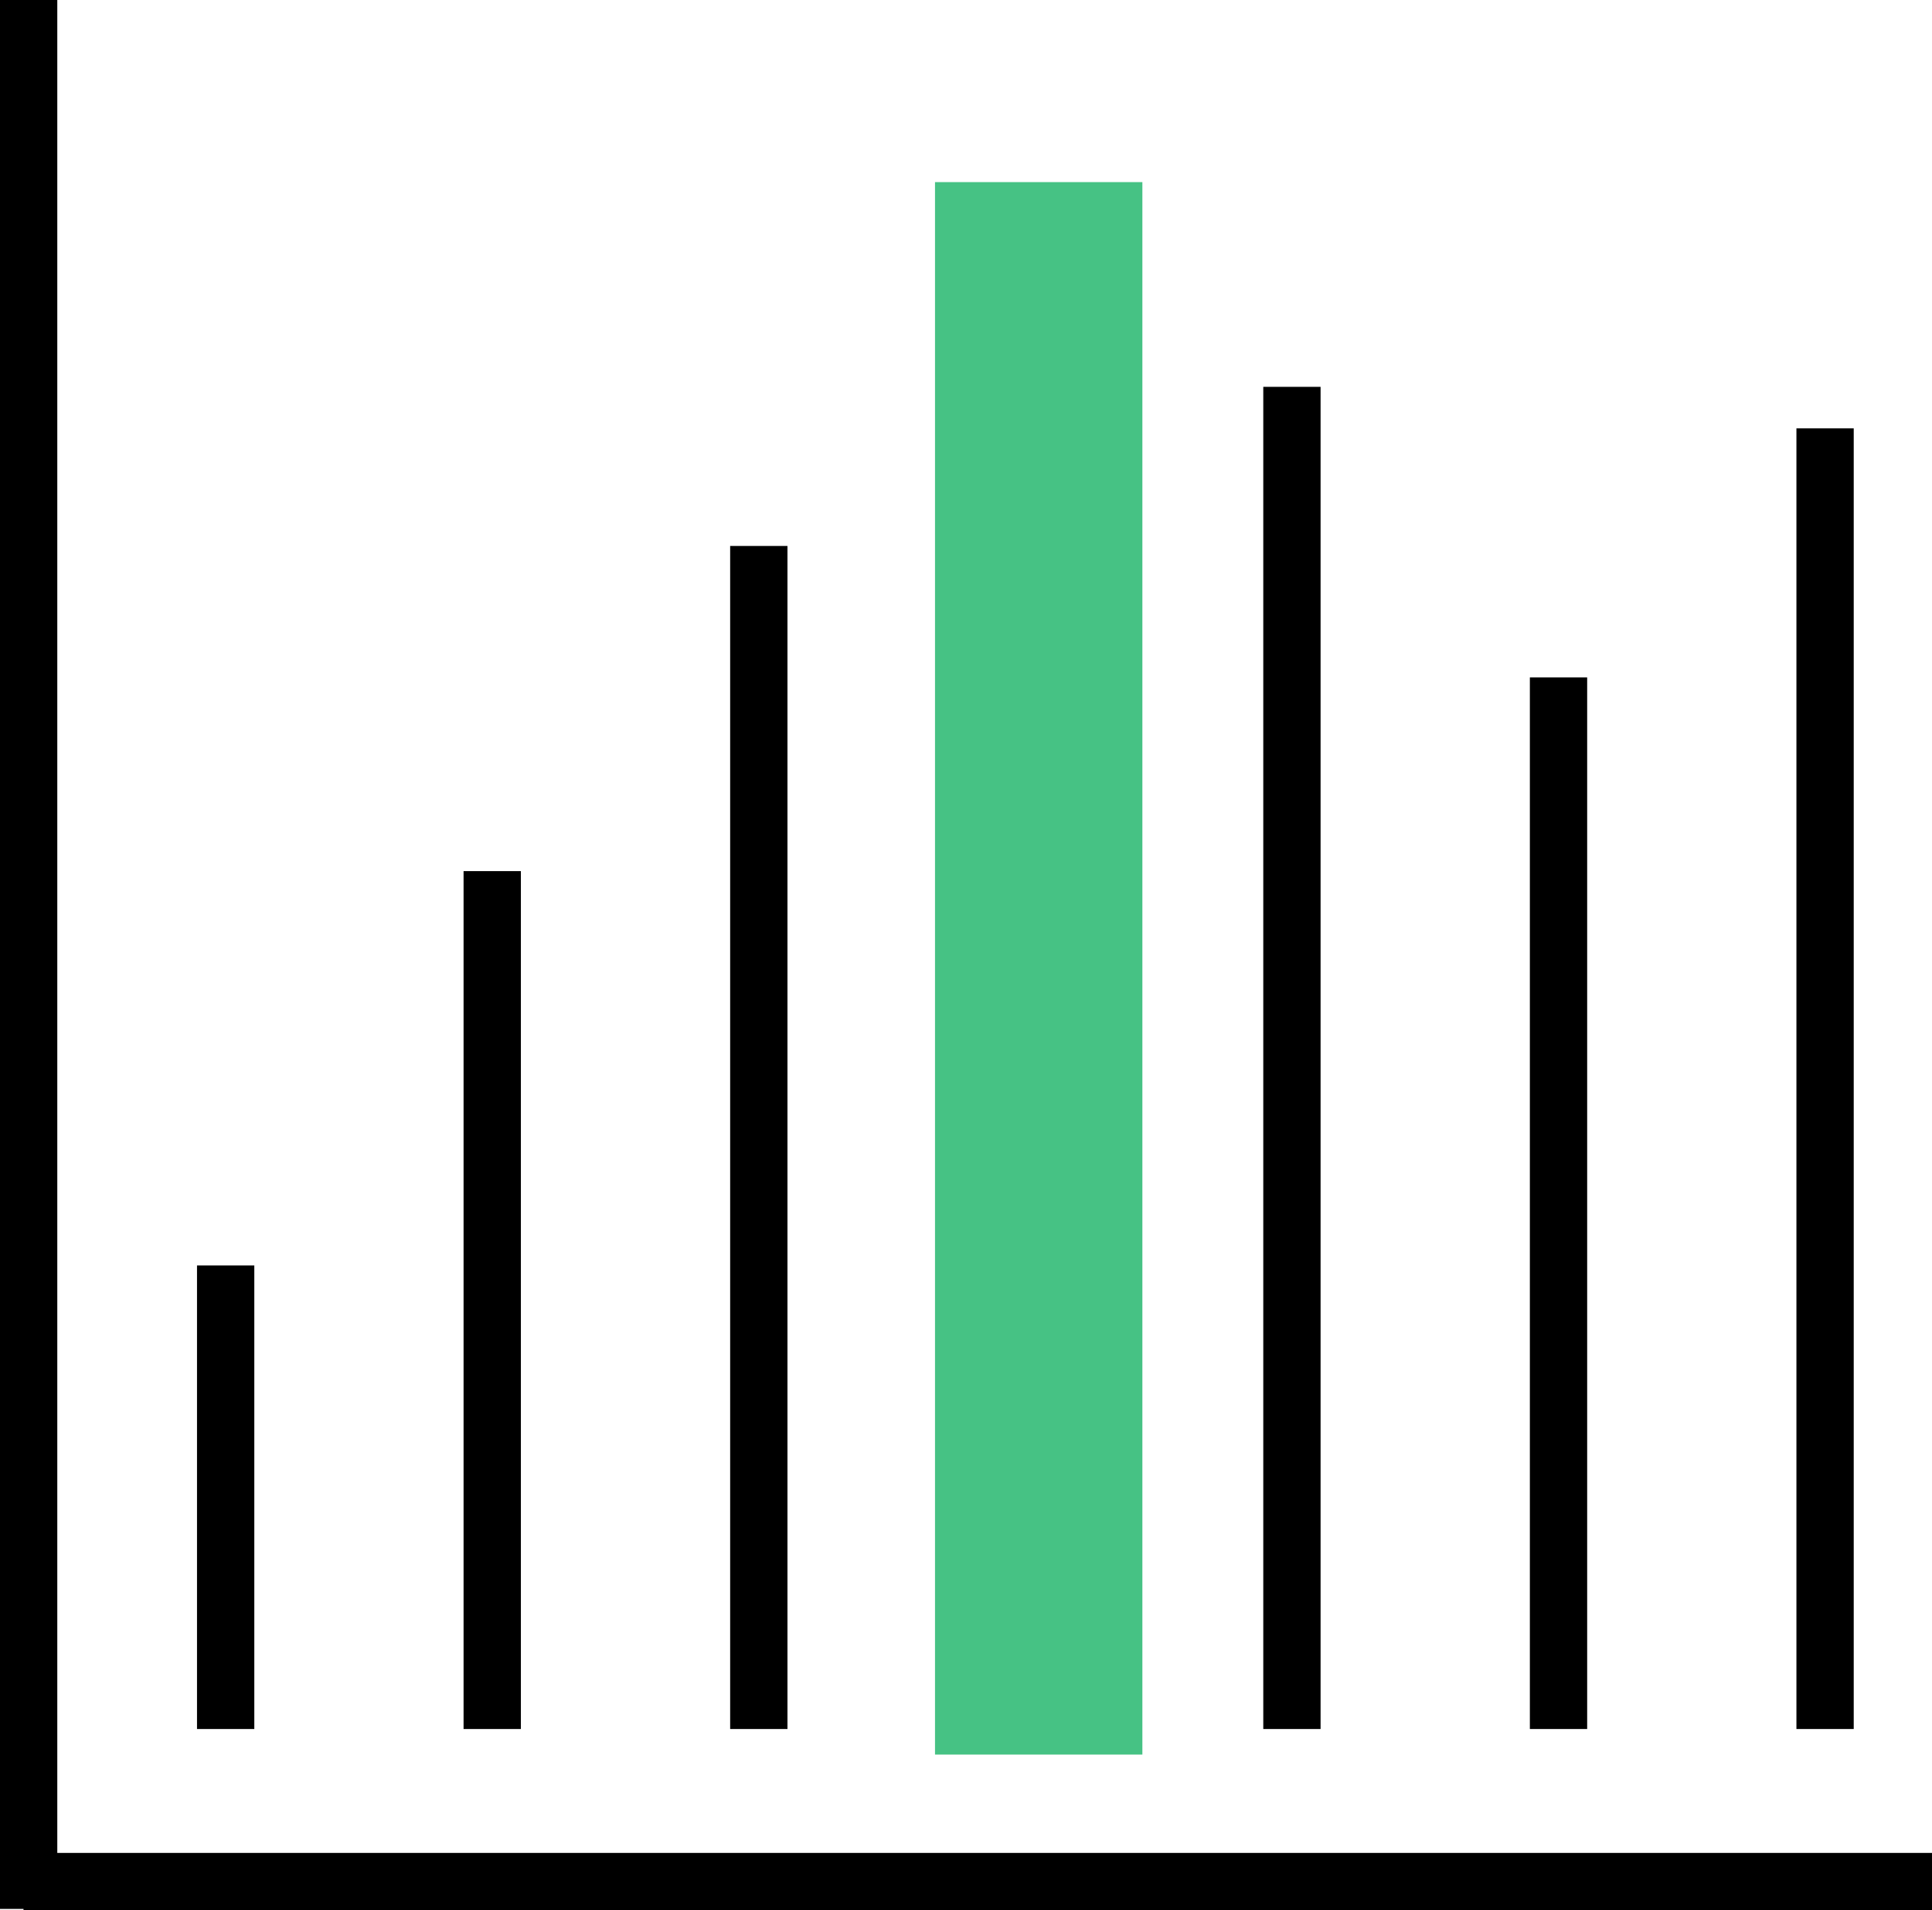 <?xml version="1.0" encoding="UTF-8" standalone="no"?>
<svg
   xmlns:dc="http://purl.org/dc/elements/1.1/"
   xmlns:cc="http://creativecommons.org/ns#"
   xmlns:rdf="http://www.w3.org/1999/02/22-rdf-syntax-ns#"
   xmlns:svg="http://www.w3.org/2000/svg"
   xmlns="http://www.w3.org/2000/svg"
   id="svg7052"
   version="1.1"
   viewBox="0 0 76.704 75.823"
   height="75.823mm"
   width="76.704mm">
  <defs
     id="defs7046" />
  <g
     transform="translate(4.587,-156.888)"
     id="layer1">
    <g
       transform="translate(-6854.32,447.439)"
       id="g7820-4-4">
      <path
         style="fill:none;fill-rule:evenodd;stroke:#000000;stroke-width:2.275;stroke-linecap:butt;stroke-linejoin:miter;stroke-miterlimit:4;stroke-dasharray:none;stroke-opacity:1"
         d="m 6850.666,-215.865 h 75.771"
         id="path7774-9-3" />
      <path
         style="fill:none;fill-rule:evenodd;stroke:#000000;stroke-width:2.275;stroke-linecap:butt;stroke-linejoin:miter;stroke-miterlimit:4;stroke-dasharray:none;stroke-opacity:1"
         d="m 6850.87,-214.78 v -75.771"
         id="path7774-9-1-2" />
      <rect
         y="-282.185"
         x="6887.992"
         height="60.139"
         width="5.958"
         id="rect8489-0-4-1-5"
         style="color:#000000;display:inline;overflow:visible;visibility:visible;opacity:1;vector-effect:none;fill:#46c284;fill-opacity:1;fill-rule:nonzero;stroke:#46c284;stroke-width:2.275;stroke-linecap:round;stroke-linejoin:miter;stroke-miterlimit:4;stroke-dasharray:none;stroke-dashoffset:0;stroke-opacity:1;marker:none;paint-order:markers fill stroke;enable-background:accumulate" />
      <path
         id="path8626-5"
         d="m 6858.692,-221.921 v -18.399"
         style="fill:none;fill-rule:evenodd;stroke:#000000;stroke-width:2.275;stroke-linecap:butt;stroke-linejoin:miter;stroke-miterlimit:4;stroke-dasharray:none;stroke-opacity:1" />
      <path
         id="path8626-4-9-0"
         d="m 6869.275,-221.921 v -34.052"
         style="fill:none;fill-rule:evenodd;stroke:#000000;stroke-width:2.275;stroke-linecap:butt;stroke-linejoin:miter;stroke-miterlimit:4;stroke-dasharray:none;stroke-opacity:1" />
      <path
         id="path8626-4-9-0-4-2"
         d="m 6879.859,-221.921 v -46.959"
         style="fill:none;fill-rule:evenodd;stroke:#000000;stroke-width:2.275;stroke-linecap:butt;stroke-linejoin:miter;stroke-miterlimit:4;stroke-dasharray:none;stroke-opacity:1" />
      <path
         id="path8626-4-9-0-4-8-5"
         d="m 6901.025,-221.921 v -53.275"
         style="fill:none;fill-rule:evenodd;stroke:#000000;stroke-width:2.275;stroke-linecap:butt;stroke-linejoin:miter;stroke-miterlimit:4;stroke-dasharray:none;stroke-opacity:1" />
      <path
         id="path8626-4-9-0-4-8-8-5-19"
         d="m 6911.609,-221.921 v -41.741"
         style="fill:none;fill-rule:evenodd;stroke:#000000;stroke-width:2.275;stroke-linecap:butt;stroke-linejoin:miter;stroke-miterlimit:4;stroke-dasharray:none;stroke-opacity:1" />
      <path
         id="path8626-4-9-0-4-8-8-5-6-3"
         d="m 6922.192,-221.921 v -51.627"
         style="fill:none;fill-rule:evenodd;stroke:#000000;stroke-width:2.275;stroke-linecap:butt;stroke-linejoin:miter;stroke-miterlimit:4;stroke-dasharray:none;stroke-opacity:1" />
    </g>
  </g>
</svg>
